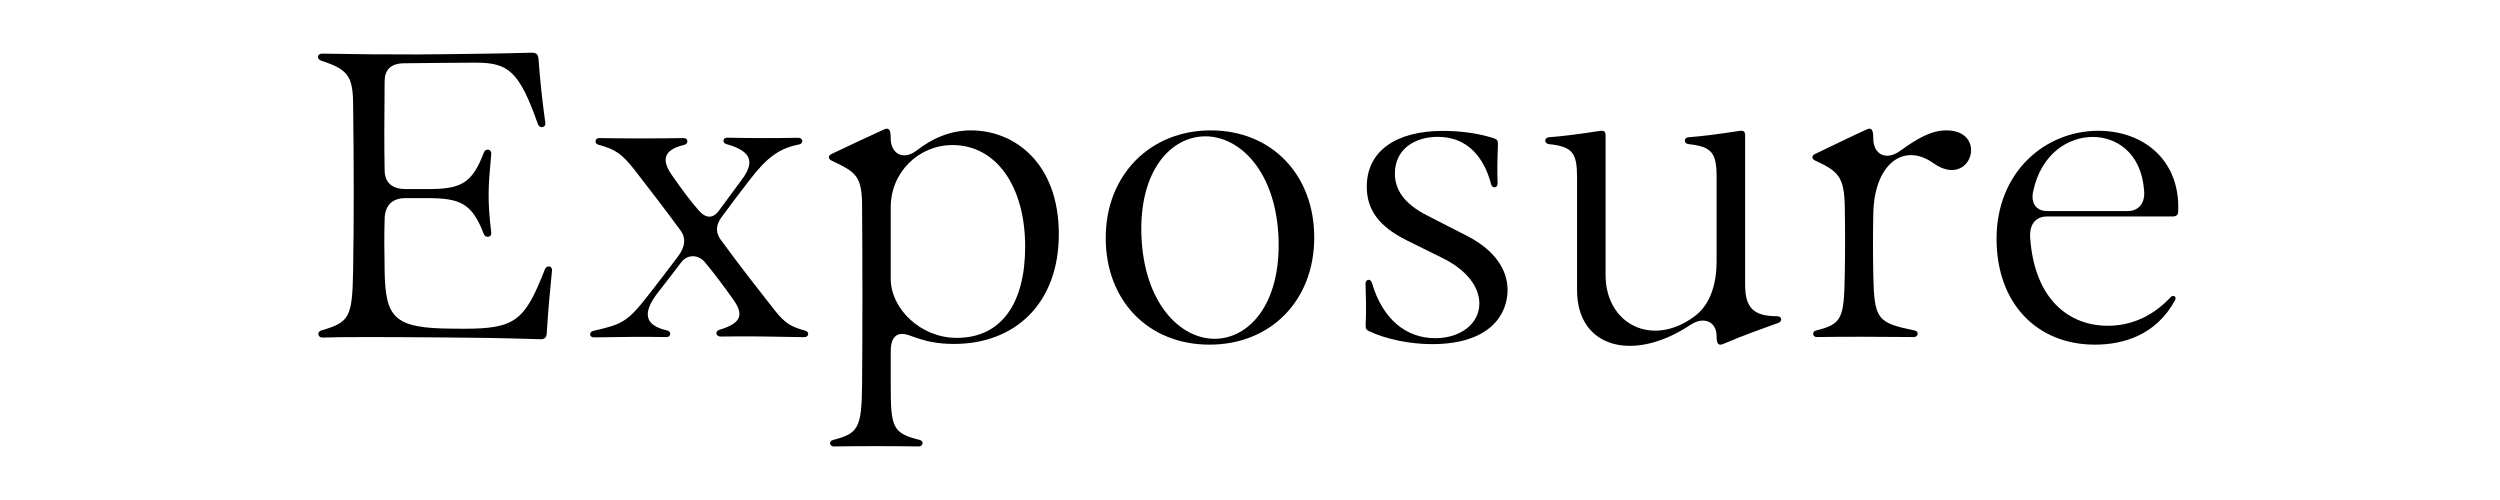 <?xml version="1.0" encoding="UTF-8" standalone="no"?>
<!DOCTYPE svg PUBLIC "-//W3C//DTD SVG 1.1//EN" "http://www.w3.org/Graphics/SVG/1.1/DTD/svg11.dtd">
<svg width="100%" height="100%" viewBox="0 0 5000 1000" version="1.1" xmlns="http://www.w3.org/2000/svg" xmlns:xlink="http://www.w3.org/1999/xlink" xml:space="preserve" xmlns:serif="http://www.serif.com/" style="fill-rule:evenodd;clip-rule:evenodd;stroke-linejoin:round;stroke-miterlimit:2;">
    <g transform="matrix(1,0,0,1,595.204,685.194)">
        <path d="M485.382,-6.773C494.617,-6.362 497.696,-10.467 498.311,-18.882C501.39,-67.522 504.058,-97.487 508.778,-143.87C510.01,-153.927 497.696,-155.363 494.617,-146.538C454.596,-44.947 436.946,-27.707 332.892,-27.707C324.682,-27.707 316.883,-27.707 309.495,-27.912C192.716,-28.528 175.681,-49.051 174.04,-143.665C173.219,-188.406 173.219,-216.934 174.04,-245.461C174.04,-272.347 187.175,-288.971 216.113,-288.971L259.007,-288.971C325.914,-288.971 348.9,-278.299 372.297,-217.344C375.786,-208.314 388.511,-209.956 387.279,-220.218C379.685,-285.072 380.917,-308.263 387.279,-377.017C388.305,-387.279 375.991,-389.331 372.502,-380.096C348.49,-316.883 325.914,-307.032 259.007,-307.032L216.113,-307.032C187.175,-307.032 174.04,-321.809 174.04,-345.411C173.219,-395.899 173.219,-442.077 174.04,-522.119C174.04,-545.105 185.738,-558.651 213.445,-558.651C265.369,-559.061 310.726,-559.882 355.673,-559.882C420.938,-559.882 442.898,-544.079 480.661,-436.741C483.74,-427.916 496.67,-428.942 495.438,-439.614C489.486,-482.508 485.176,-521.093 481.893,-566.45C481.072,-577.122 477.377,-579.995 467.321,-579.79C430.379,-578.969 405.34,-578.148 380.301,-577.943C332.687,-577.327 285.893,-576.506 238.278,-576.301C178.555,-576.096 117.189,-576.711 49.462,-577.943C38.995,-578.353 37.558,-567.065 47.204,-563.782C100.155,-546.747 110.211,-532.996 111.032,-479.225C112.674,-347.258 112.674,-247.103 111.032,-143.665C109.39,-49.051 103.439,-40.842 47.204,-24.218C37.558,-21.344 41.458,-9.646 49.256,-10.057C87.635,-11.493 175.066,-11.288 295.128,-10.262L351.773,-9.646C397.336,-9.441 444.95,-7.799 485.382,-6.773Z" style="fill-rule:nonzero;"/>
        <path d="M592.927,-10.467C641.773,-11.288 691.851,-11.904 737.618,-11.083C746.854,-10.672 748.085,-22.371 739.26,-24.218C693.287,-34.48 689.388,-59.518 720.378,-99.744C737.618,-121.91 751.369,-139.56 767.377,-160.699C780.307,-177.734 802.678,-175.887 815.197,-160.084C834.9,-136.276 853.371,-111.443 871.842,-85.378C894.623,-53.156 883.951,-37.763 843.725,-25.654C834.694,-23.192 835.926,-12.109 845.982,-12.109C902.217,-12.93 951.268,-12.109 1013.45,-10.877C1022.89,-10.877 1024.13,-21.96 1014.89,-24.013C987.595,-31.401 975.075,-38.174 954.141,-64.649C919.251,-109.185 883.54,-154.542 849.882,-200.925C837.978,-215.087 833.052,-230.685 848.445,-251.619C866.506,-276.247 883.746,-299.028 903.448,-324.477C938.749,-370.86 964.198,-388.921 1003.19,-396.309C1012.43,-398.362 1011.4,-409.855 1000.32,-409.65C953.115,-408.624 905.09,-408.829 859.528,-409.855C849.471,-410.06 849.266,-398.978 857.886,-396.925C912.479,-381.738 912.068,-357.93 888.261,-325.709C872.047,-303.954 856.86,-282.814 842.083,-263.112C828.743,-245.667 813.966,-249.977 800.831,-265.985C785.027,-284.046 769.224,-305.39 749.727,-333.302C727.356,-364.293 730.64,-385.432 773.329,-395.489C782.565,-397.746 781.333,-409.445 771.892,-409.034C721.404,-408.213 661.476,-408.008 603.394,-409.034C594.159,-409.239 593.132,-397.951 601.752,-395.694C637.463,-386.048 649.162,-376.607 674.406,-344.795C704.986,-305.185 736.181,-264.959 764.914,-225.554C777.844,-209.135 774.971,-190.869 760.604,-171.987C740.286,-144.896 722.02,-121.294 700.881,-94.203C659.423,-40.842 648.546,-36.532 591.285,-23.397C582.665,-21.55 582.665,-10.262 592.927,-10.467Z" style="fill-rule:nonzero;"/>
        <path d="M1071.95,207.698C1125.72,206.877 1188.52,206.877 1242.29,207.698C1251.12,207.698 1253.17,196.615 1243.93,194.563C1189.14,181.018 1186.26,169.114 1186.26,83.326L1186.26,17.65C1186.26,-13.956 1200.84,-23.397 1225.46,-13.751C1256.66,-2.052 1280.47,2.668 1313.1,2.668C1434.39,2.668 1522.44,-77.784 1522.44,-216.934C1522.44,-358.957 1433.98,-424.427 1346.76,-424.427C1305.1,-424.427 1269.18,-408.418 1237.57,-383.79C1209.66,-363.061 1186.26,-379.48 1186.26,-407.803C1186.26,-426.684 1182.37,-430.789 1172.31,-426.069C1134.34,-408.829 1108.28,-396.309 1067.43,-377.017C1061.07,-374.144 1060.45,-367.371 1067.84,-364.088C1117.1,-340.485 1129,-334.123 1129,-270.705C1129.83,-157.21 1129.83,-30.17 1129,83.326C1128.18,171.166 1121.41,181.633 1070.92,194.768C1061.48,197.642 1064.35,207.698 1071.95,207.698ZM1186.26,-127.862L1186.26,-270.705C1186.26,-340.896 1242.29,-395.078 1309.82,-395.078C1396.42,-395.078 1455.12,-313.805 1455.12,-191.69C1455.12,-80.247 1408.74,-9.441 1318.23,-9.441C1246.19,-9.441 1186.26,-67.522 1186.26,-127.862Z" style="fill-rule:nonzero;"/>
        <path d="M1823.93,4.105C1945.64,4.105 2033.27,-83.531 2033.27,-210.161C2033.27,-335.765 1948.1,-424.427 1826.39,-424.427C1704.9,-424.427 1616.23,-335.149 1616.23,-209.34C1616.23,-83.736 1701.41,4.105 1823.93,4.105ZM1687.66,-213.65C1682.73,-344.385 1746.97,-412.523 1815.52,-412.523C1884.89,-412.523 1956.72,-341.717 1961.85,-209.135C1966.78,-76.758 1902.54,-7.594 1833.99,-7.594C1764.62,-7.594 1692.79,-79.426 1687.66,-213.65Z" style="fill-rule:nonzero;"/>
        <path d="M2268.68,3.079C2386.28,3.079 2419.94,-57.671 2419.94,-105.08C2419.94,-143.254 2397.57,-182.865 2339.69,-213.034C2312.8,-226.375 2285.92,-240.741 2259.03,-254.287C2212.65,-277.683 2194.59,-306.211 2194.59,-338.023C2194.59,-386.663 2233.79,-411.497 2280.38,-411.497C2338.87,-411.497 2372.53,-371.886 2387.1,-316.473C2389.36,-307.648 2400.24,-309.29 2400.03,-317.91C2399.21,-338.023 2399.21,-360.599 2400.65,-395.489C2400.85,-404.724 2399.21,-406.571 2390.18,-409.445C2357.55,-419.501 2323.48,-423.401 2290.23,-423.401C2197.26,-423.401 2138.36,-383.38 2138.36,-311.958C2138.36,-264.548 2163.6,-232.121 2217.58,-204.825C2241.18,-193.126 2265.6,-181.223 2289,-169.524C2340.51,-144.28 2363.5,-109.801 2363.5,-78.195C2363.5,-37.763 2325.94,-8.825 2275.25,-8.825C2218.81,-8.825 2170.58,-44.536 2148.41,-120.063C2146.15,-128.272 2135.69,-127.041 2135.89,-117.805C2136.71,-90.509 2137.53,-65.47 2136.1,-34.48C2135.89,-27.707 2137.53,-25.449 2142.26,-23.192C2177.14,-6.362 2225.99,3.079 2268.68,3.079Z" style="fill-rule:nonzero;"/>
        <path d="M2851.96,2.463C2893.83,-15.598 2926.05,-26.475 2961.97,-39.61C2969.56,-42.484 2969.15,-52.745 2959.09,-52.745C2910.86,-52.745 2895.06,-70.601 2895.06,-115.958L2895.06,-413.754C2895.06,-422.58 2891.98,-424.837 2882.34,-423.195C2839.24,-416.628 2813.17,-413.139 2781.56,-410.676C2771.92,-409.855 2771.92,-397.951 2781.97,-396.925C2828.56,-392 2838,-379.275 2838,-331.25L2838,-162.341C2838,-119.652 2826.51,-75.937 2793.06,-51.925C2708.71,10.262 2615.94,-36.942 2615.94,-135.25L2615.94,-413.754C2615.94,-422.58 2613.07,-424.837 2603.22,-423.195C2560.12,-416.628 2534.05,-413.139 2502.44,-410.676C2492.8,-409.855 2492.8,-397.951 2502.86,-396.925C2549.65,-392 2558.88,-379.275 2558.88,-331.25L2558.88,-105.08C2558.88,11.083 2671.76,40.637 2786.08,-35.711C2811.73,-52.745 2838,-42.894 2838,-12.519C2838,3.284 2841.9,6.773 2851.96,2.463Z" style="fill-rule:nonzero;"/>
        <path d="M3037.91,-11.083C3092.5,-11.904 3159.82,-11.904 3232.47,-11.083C3241.29,-11.083 3243.55,-22.371 3234.11,-24.218C3158.99,-39.61 3153.25,-46.588 3151.4,-135.25C3150.58,-176.502 3150.58,-216.934 3151.4,-257.981C3153.25,-356.904 3211.74,-401.235 3271.46,-358.957C3346.78,-305.39 3382.91,-424.427 3297.73,-424.427C3265.92,-424.427 3237.8,-406.982 3204.97,-383.38C3175.62,-362.446 3151.4,-377.838 3151.4,-407.803C3151.4,-426.684 3147.71,-430.789 3137.65,-426.069C3099.68,-408.829 3075.26,-396.309 3034.42,-377.017C3028.26,-374.144 3027.64,-367.371 3035.03,-364.088C3081.41,-342.743 3093.52,-331.66 3094.35,-270.705C3095.17,-225.348 3095.17,-180.812 3094.35,-135.25C3092.7,-49.051 3089.42,-36.942 3036.88,-24.218C3027.64,-21.755 3030.31,-11.083 3037.91,-11.083Z" style="fill-rule:nonzero;"/>
        <path d="M3594.71,4.105C3649.92,4.105 3716.62,-13.956 3755,-84.967C3758.69,-92.151 3751.51,-96.255 3746.17,-90.919C3707.8,-49.872 3663.26,-33.659 3620.78,-33.659C3541.55,-33.659 3474.03,-87.43 3465.21,-208.724C3462.95,-236.226 3476.08,-252.234 3498.87,-252.234L3749.46,-252.234C3757.26,-252.234 3761.16,-254.902 3761.16,-262.701C3765.47,-364.293 3692.4,-423.606 3601.48,-423.606C3494.35,-423.606 3397.89,-340.485 3397.89,-207.698C3397.89,-78.81 3478.14,4.105 3594.71,4.105ZM3471.16,-302.517C3487.37,-378.659 3541.96,-411.292 3590.4,-411.292C3636.37,-411.292 3687.27,-380.917 3693.02,-304.159C3695.28,-279.736 3682.96,-263.112 3660.18,-263.112L3499.07,-263.112C3477.32,-263.112 3465.82,-278.915 3471.16,-302.517Z" style="fill-rule:nonzero;"/>
    </g>
</svg>
